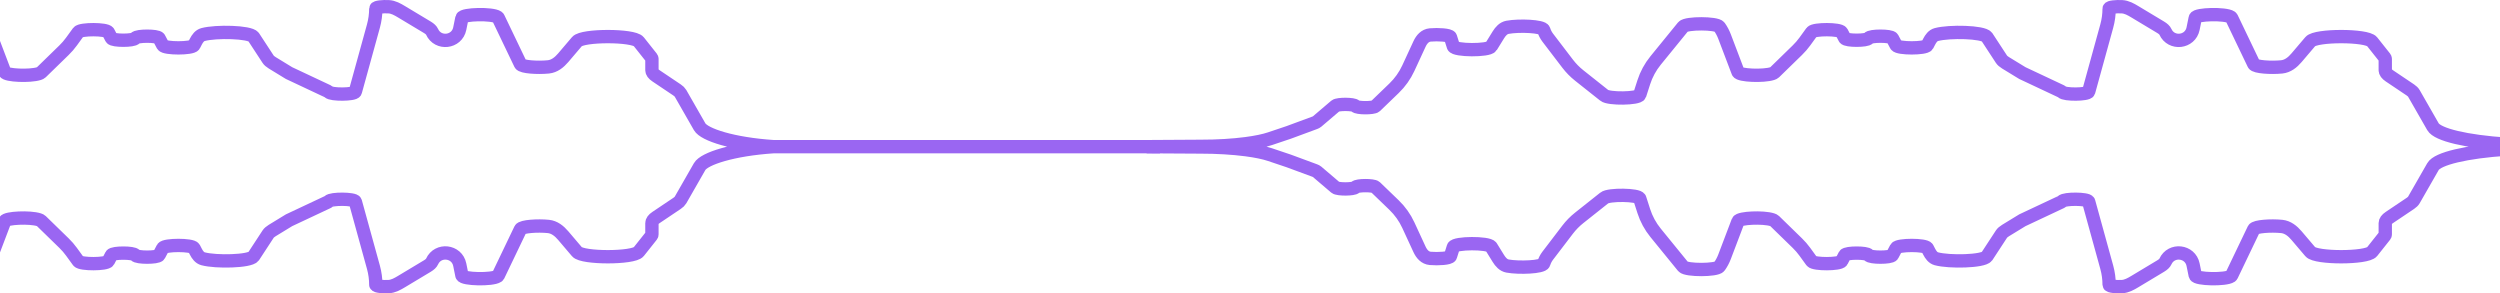 <svg width="375" height="44" viewBox="0 0 375 44" fill="none" xmlns="http://www.w3.org/2000/svg">
<path d="M116.025 22C109.943 21.597 105.635 20.212 104.946 19.01L102.079 14.002C101.98 13.83 101.806 13.66 101.558 13.493L98.406 11.376C97.996 11.101 97.789 10.817 97.789 10.532V8.829C97.789 8.767 97.765 8.706 97.717 8.645L95.808 6.239C95.019 5.244 87.372 5.239 86.547 6.233L84.483 8.659C83.889 9.356 83.168 9.94 82.257 10.033C80.649 10.196 78.272 10.04 78.068 9.616L74.734 2.66C74.72 2.631 74.693 2.602 74.653 2.574C73.849 2.007 69.408 2.099 69.289 2.686L68.963 4.297C68.54 6.386 65.688 6.709 64.809 4.767V4.767C64.706 4.539 64.472 4.315 64.109 4.097L60.248 1.778C59.637 1.41 59.004 1.046 58.291 1.01C57.432 0.966 56.371 1.064 56.371 1.28V1.28C56.371 2.167 56.251 3.05 56.016 3.904L53.3 13.755C53.174 14.21 49.647 14.24 49.304 13.789C49.282 13.759 49.241 13.73 49.182 13.702L43.354 10.962L40.827 9.418C40.54 9.242 40.335 9.062 40.216 8.88L38.029 5.537C37.462 4.776 32.412 4.658 30.459 5.184C29.939 5.324 29.62 5.777 29.372 6.255L29.098 6.784C28.823 7.314 24.699 7.315 24.417 6.785L23.857 5.73C23.642 5.326 20.496 5.326 20.286 5.731C20.075 6.135 16.926 6.136 16.715 5.731L16.247 4.835C15.985 4.334 12.113 4.32 11.751 4.819L10.721 6.237C10.387 6.697 10.014 7.128 9.607 7.524L6.165 10.876C6.107 10.933 5.998 10.988 5.843 11.038C4.481 11.478 0.9 11.323 0.707 10.815L-1.318 5.485C-1.515 4.965 -1.777 4.473 -2.098 4.02V4.02C-2.515 3.433 -7.033 3.422 -7.531 4.007L-11.665 9.082C-12.453 10.049 -13.052 11.154 -13.433 12.341L-14.038 14.225C-14.226 14.812 -18.707 14.875 -19.365 14.3L-23.122 11.319C-23.771 10.805 -24.353 10.212 -24.855 9.554L-27.842 5.642C-28.106 5.297 -28.305 4.907 -28.431 4.492V4.492C-28.604 3.925 -32.134 3.774 -33.867 4.095C-34.492 4.211 -34.917 4.697 -35.251 5.237L-36.325 6.977C-36.725 7.625 -41.792 7.598 -41.997 6.947L-42.43 5.571C-42.532 5.25 -44.261 5.135 -45.463 5.242C-46.242 5.311 -46.749 5.896 -47.077 6.605L-48.755 10.234C-49.275 11.359 -49.999 12.377 -50.892 13.237L-53.68 15.925C-54.009 16.242 -56.458 16.228 -56.685 15.908C-56.91 15.591 -59.317 15.572 -59.683 15.884L-62.455 18.246C-62.524 18.305 -62.632 18.361 -62.777 18.415L-66.7 19.864L-69.503 20.806C-70.384 21.101 -71.613 21.356 -73.096 21.55C-75.096 21.811 -77.332 21.951 -79.911 21.951L-88 22L-79.911 22.049C-77.474 22.049 -75.096 22.189 -73.096 22.45C-71.613 22.644 -70.384 22.899 -69.503 23.194L-66.7 24.136L-62.777 25.585C-62.632 25.639 -62.524 25.695 -62.455 25.754L-59.683 28.116C-59.317 28.428 -56.91 28.409 -56.685 28.092C-56.458 27.772 -54.009 27.758 -53.68 28.075L-50.892 30.763C-49.999 31.623 -49.275 32.641 -48.755 33.766L-47.077 37.395C-46.749 38.105 -46.242 38.689 -45.463 38.758C-44.261 38.865 -42.532 38.75 -42.43 38.429L-41.997 37.053C-41.792 36.402 -36.725 36.375 -36.325 37.023L-35.251 38.763C-34.917 39.303 -34.492 39.789 -33.867 39.905C-32.134 40.226 -28.604 40.075 -28.431 39.508V39.508C-28.305 39.093 -28.106 38.703 -27.842 38.358L-24.855 34.446C-24.353 33.788 -23.771 33.195 -23.122 32.681L-19.365 29.7C-18.707 29.125 -14.226 29.189 -14.038 29.775L-13.433 31.659C-13.052 32.846 -12.453 33.951 -11.665 34.918L-7.531 39.993C-7.033 40.578 -2.515 40.567 -2.098 39.98V39.98C-1.777 39.526 -1.515 39.035 -1.318 38.516L0.707 33.185C0.9 32.677 4.481 32.522 5.843 32.962C5.998 33.012 6.107 33.067 6.165 33.124L9.607 36.476C10.014 36.872 10.387 37.303 10.721 37.763L11.751 39.181C12.113 39.679 15.985 39.666 16.247 39.165L16.715 38.269C16.926 37.864 20.075 37.865 20.286 38.269C20.496 38.673 23.642 38.674 23.857 38.27L24.417 37.215C24.699 36.685 28.823 36.686 29.098 37.216L29.372 37.745C29.62 38.223 29.939 38.676 30.459 38.816C32.412 39.342 37.462 39.224 38.029 38.463L40.216 35.12C40.335 34.938 40.54 34.758 40.827 34.582L43.354 33.038L49.182 30.298C49.241 30.27 49.282 30.241 49.304 30.212C49.647 29.76 53.174 29.79 53.3 30.245L56.016 40.096C56.251 40.95 56.371 41.833 56.371 42.72V42.72C56.371 42.936 57.432 43.033 58.291 42.99C59.004 42.954 59.637 42.59 60.248 42.222L64.109 39.903C64.472 39.685 64.706 39.461 64.809 39.233V39.233C65.688 37.291 68.54 37.614 68.963 39.703L69.289 41.314C69.408 41.901 73.849 41.993 74.653 41.426C74.693 41.398 74.72 41.369 74.734 41.34L78.068 34.385C78.272 33.96 80.649 33.804 82.257 33.967C83.168 34.06 83.889 34.644 84.483 35.341L86.547 37.767C87.372 38.761 95.019 38.756 95.808 37.761L97.717 35.355C97.765 35.294 97.789 35.233 97.789 35.171V33.468C97.789 33.183 97.996 32.899 98.406 32.624L101.558 30.506C101.806 30.34 101.98 30.17 102.079 29.997L104.946 24.99C105.635 23.788 109.943 22.403 116.025 22ZM116.025 22H174" stroke="url(#paint0_linear_830_51092)" stroke-width="2"/>
<path d="M362.079 14.002L364.947 19.01C365.635 20.212 369.943 21.233 376.025 21.636C376.454 21.689 376.454 22.311 376.025 22.364C369.943 22.767 365.635 23.788 364.947 24.99L362.079 29.997C361.981 30.17 361.806 30.34 361.558 30.506L358.406 32.624C357.997 32.899 357.789 33.183 357.789 33.468V35.171C357.789 35.233 357.765 35.294 357.717 35.355L355.808 37.761C355.019 38.756 347.372 38.761 346.547 37.767L344.483 35.341C343.89 34.644 343.169 34.06 342.257 33.967C340.649 33.804 338.272 33.96 338.068 34.385L334.734 41.34C334.72 41.369 334.693 41.398 334.654 41.426C333.849 41.993 329.408 41.901 329.29 41.314L328.963 39.703C328.54 37.614 325.688 37.291 324.81 39.233C324.707 39.461 324.472 39.685 324.109 39.903L320.249 42.222C319.638 42.59 319.004 42.953 318.292 42.99C317.432 43.033 316.371 42.936 316.371 42.72C316.371 41.833 316.252 40.95 316.016 40.096L313.3 30.245C313.175 29.79 309.647 29.76 309.305 30.212C309.282 30.241 309.241 30.27 309.182 30.298L303.354 33.038L300.828 34.582C300.54 34.758 300.335 34.938 300.216 35.12L298.029 38.463C297.462 39.224 292.412 39.342 290.459 38.816C289.94 38.676 289.621 38.223 289.373 37.745L289.099 37.216C288.824 36.686 284.699 36.685 284.418 37.215L283.857 38.27C283.642 38.674 280.497 38.673 280.286 38.269C280.075 37.865 276.926 37.864 276.715 38.269L276.247 39.165C275.985 39.666 272.113 39.679 271.751 39.181L270.722 37.763C270.387 37.303 270.015 36.872 269.607 36.476L266.166 33.124C266.107 33.067 265.999 33.012 265.844 32.962C264.481 32.522 260.9 32.677 260.707 33.185L258.683 38.516C258.485 39.035 258.223 39.526 257.902 39.98C257.485 40.567 252.967 40.578 252.469 39.993L248.335 34.918C247.548 33.951 246.948 32.846 246.567 31.659L245.962 29.775C245.774 29.189 241.293 29.125 240.635 29.7L236.878 32.681C236.23 33.195 235.647 33.788 235.145 34.446L232.158 38.358C231.895 38.703 231.695 39.093 231.569 39.508C231.397 40.075 227.867 40.226 226.133 39.905C225.509 39.789 225.083 39.303 224.749 38.763L223.675 37.023C223.275 36.375 218.209 36.402 218.003 37.053L217.57 38.429C217.469 38.75 215.74 38.865 214.537 38.758C213.759 38.689 213.252 38.105 212.924 37.395L211.246 33.766C210.726 32.641 210.001 31.623 209.109 30.763L206.32 28.075C205.991 27.758 203.542 27.772 203.315 28.092C203.09 28.409 200.683 28.428 200.317 28.116L197.545 25.754C197.477 25.695 197.368 25.639 197.223 25.585L193.3 24.136L190.497 23.194C189.616 22.899 188.387 22.644 186.904 22.45C184.905 22.189 182.526 22.049 180.09 22.049L172 22L180.09 21.951C182.668 21.951 184.905 21.811 186.904 21.55C188.387 21.356 189.616 21.101 190.497 20.806L193.3 19.864L197.223 18.415C197.368 18.361 197.477 18.305 197.545 18.246L200.317 15.884C200.683 15.572 203.09 15.591 203.315 15.908C203.542 16.228 205.991 16.242 206.32 15.925L209.109 13.237C210.001 12.377 210.726 11.359 211.246 10.234L212.924 6.605C213.252 5.896 213.759 5.311 214.537 5.242C215.74 5.135 217.469 5.25 217.57 5.571L218.003 6.947C218.209 7.598 223.275 7.625 223.675 6.977L224.749 5.237C225.083 4.697 225.509 4.211 226.133 4.095C227.867 3.774 231.397 3.925 231.569 4.492C231.695 4.907 231.895 5.297 232.158 5.642L235.145 9.554C235.647 10.212 236.23 10.805 236.878 11.319L240.635 14.3C241.293 14.875 245.774 14.812 245.962 14.225L246.567 12.341C246.948 11.154 247.548 10.049 248.335 9.082L252.469 4.007C252.967 3.422 257.485 3.433 257.902 4.02C258.223 4.473 258.485 4.965 258.683 5.485L260.707 10.815C260.9 11.323 264.481 11.478 265.844 11.038C265.999 10.988 266.107 10.933 266.166 10.876L269.607 7.524C270.015 7.128 270.387 6.697 270.722 6.237L271.751 4.819C272.113 4.32 275.985 4.334 276.247 4.835L276.715 5.731C276.926 6.136 280.075 6.135 280.286 5.731C280.497 5.326 283.642 5.326 283.857 5.73L284.418 6.785C284.699 7.315 288.824 7.314 289.099 6.784L289.373 6.255C289.621 5.777 289.94 5.324 290.459 5.184C292.412 4.658 297.462 4.776 298.029 5.537L300.216 8.88C300.335 9.062 300.54 9.242 300.828 9.418L303.354 10.962L309.182 13.702C309.241 13.73 309.282 13.759 309.305 13.789C309.647 14.24 313.175 14.21 313.3 13.755L316.016 3.904C316.252 3.05 316.371 2.167 316.371 1.28C316.371 1.064 317.432 0.966 318.292 1.01C319.004 1.046 319.638 1.41 320.249 1.778L324.109 4.097C324.472 4.315 324.707 4.539 324.81 4.767C325.688 6.709 328.54 6.386 328.963 4.297L329.29 2.686C329.408 2.099 333.849 2.007 334.654 2.574C334.693 2.602 334.72 2.631 334.734 2.66L338.068 9.616C338.272 10.04 340.649 10.196 342.257 10.033C343.169 9.94 343.89 9.356 344.483 8.659L346.547 6.233C347.372 5.239 355.019 5.244 355.808 6.239L357.717 8.645C357.765 8.706 357.789 8.767 357.789 8.829V10.532C357.789 10.817 357.997 11.101 358.406 11.376L361.558 13.493C361.806 13.66 361.981 13.83 362.079 14.002Z" stroke="url(#paint1_linear_830_51092)" stroke-width="2"/>
<defs>
<linearGradient id="paint0_linear_830_51092" x1="648.652" y1="33.844" x2="-87.999" y2="33.844" gradientUnits="userSpaceOnUse">
<stop stop-color="#9A66F2"/>
</linearGradient>
<linearGradient id="paint1_linear_830_51092" x1="908.652" y1="33.844" x2="172" y2="33.844" gradientUnits="userSpaceOnUse">
<stop stop-color="#9A66F2"/>
</linearGradient>
</defs>
</svg>
